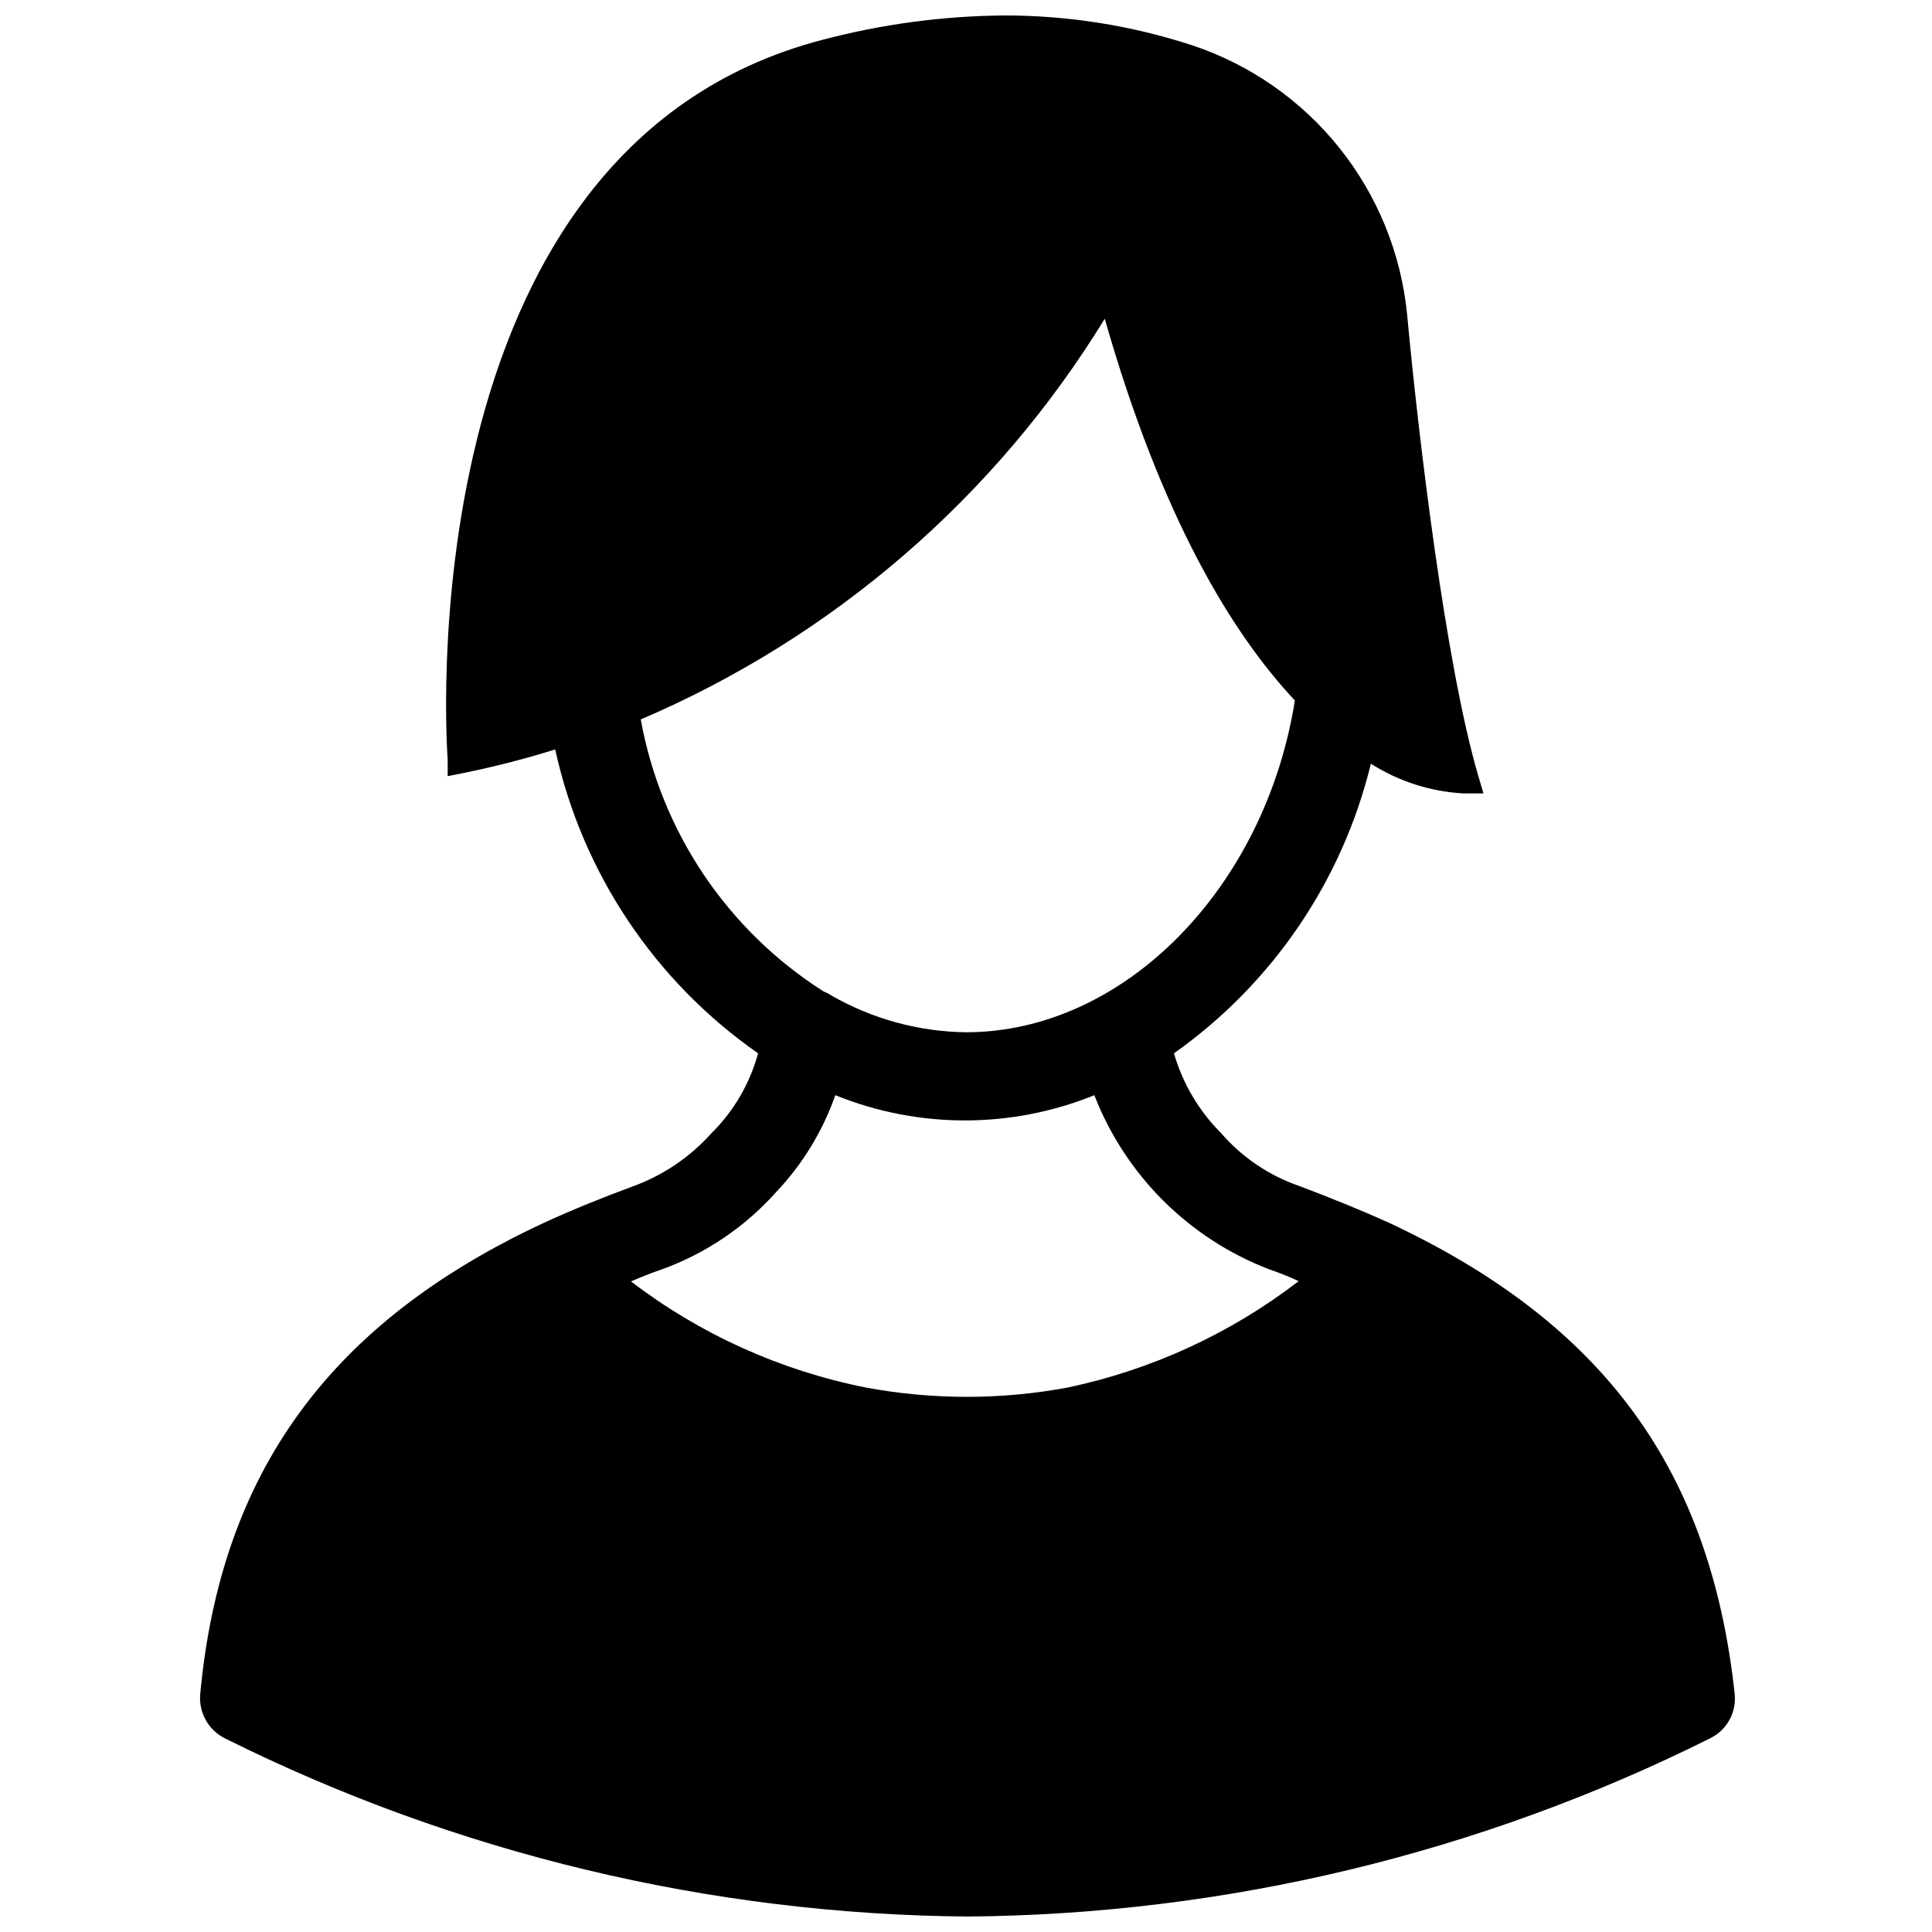 <?xml version="1.0" encoding="UTF-8"?>
<!-- Uploaded to: ICON Repo, www.svgrepo.com, Generator: ICON Repo Mixer Tools -->
<svg width="800px" height="800px" version="1.1" viewBox="144 144 512 512" xmlns="http://www.w3.org/2000/svg">
 <defs>
  <clipPath id="a">
   <path d="m197 148.09h407v503.81h-407z"/>
  </clipPath>
 </defs>
 <g clip-path="url(#a)">
  <path d="m512.02 468.01c-7.871-3.543-15.742-6.691-23.617-9.684l0.004 0.004c-8.047-2.754-15.215-7.59-20.781-14.016-5.894-5.887-10.199-13.172-12.52-21.176 26.094-18.441 44.633-45.703 52.191-76.75 7.352 4.68 15.781 7.391 24.484 7.871h5.352l-1.418-4.801c-8.582-29.285-15.742-89.031-18.812-122.09v-0.004c-1.586-16.145-7.82-31.488-17.949-44.16-10.133-12.672-23.723-22.137-39.125-27.238-15.938-5.188-32.594-7.844-49.355-7.871-16.371 0.105-32.664 2.273-48.492 6.453-111.55 28.973-99.422 189.25-99.344 190.82v4.328l4.328-0.867v0.004c8.156-1.664 16.223-3.742 24.168-6.219 7.148 32.652 26.348 61.41 53.766 80.527-2.195 8.062-6.484 15.395-12.438 21.258-5.668 6.309-12.809 11.125-20.781 14.012-7.871 2.914-15.742 6.062-23.617 9.684-56.602 26.367-85.57 66.121-91 124.85-0.449 4.883 2.144 9.543 6.531 11.73 61.16 30.5 128.46 46.652 196.8 47.23 68.344-0.551 135.66-16.703 196.8-47.23 4.363-2.133 6.965-6.734 6.535-11.574-6.375-59.273-34.32-98.242-91.711-125.09zm-198.21-133.35c51-21.801 93.965-58.91 122.96-106.19 15.035 52.664 33.613 83.285 50.383 101.16-7.871 49.672-45.266 87.93-87.145 87.93-12.492-0.156-24.734-3.488-35.582-9.684-0.656-0.461-1.371-0.832-2.125-1.102-25.527-16.207-43.109-42.355-48.492-72.109zm113.2 177.04c-17.719 3.305-35.891 3.305-53.609 0-22.602-4.504-43.875-14.113-62.188-28.105 2.754-1.18 5.434-2.281 8.266-3.227 11.578-4.203 21.938-11.207 30.148-20.387 7.008-7.375 12.371-16.148 15.746-25.742 22.012 8.918 46.629 8.918 68.641 0 8.242 21.211 25.051 37.961 46.289 46.129 2.754 0.945 5.512 2.047 7.871 3.148-18.02 13.855-38.922 23.484-61.164 28.184z"/>
 </g>
</svg>